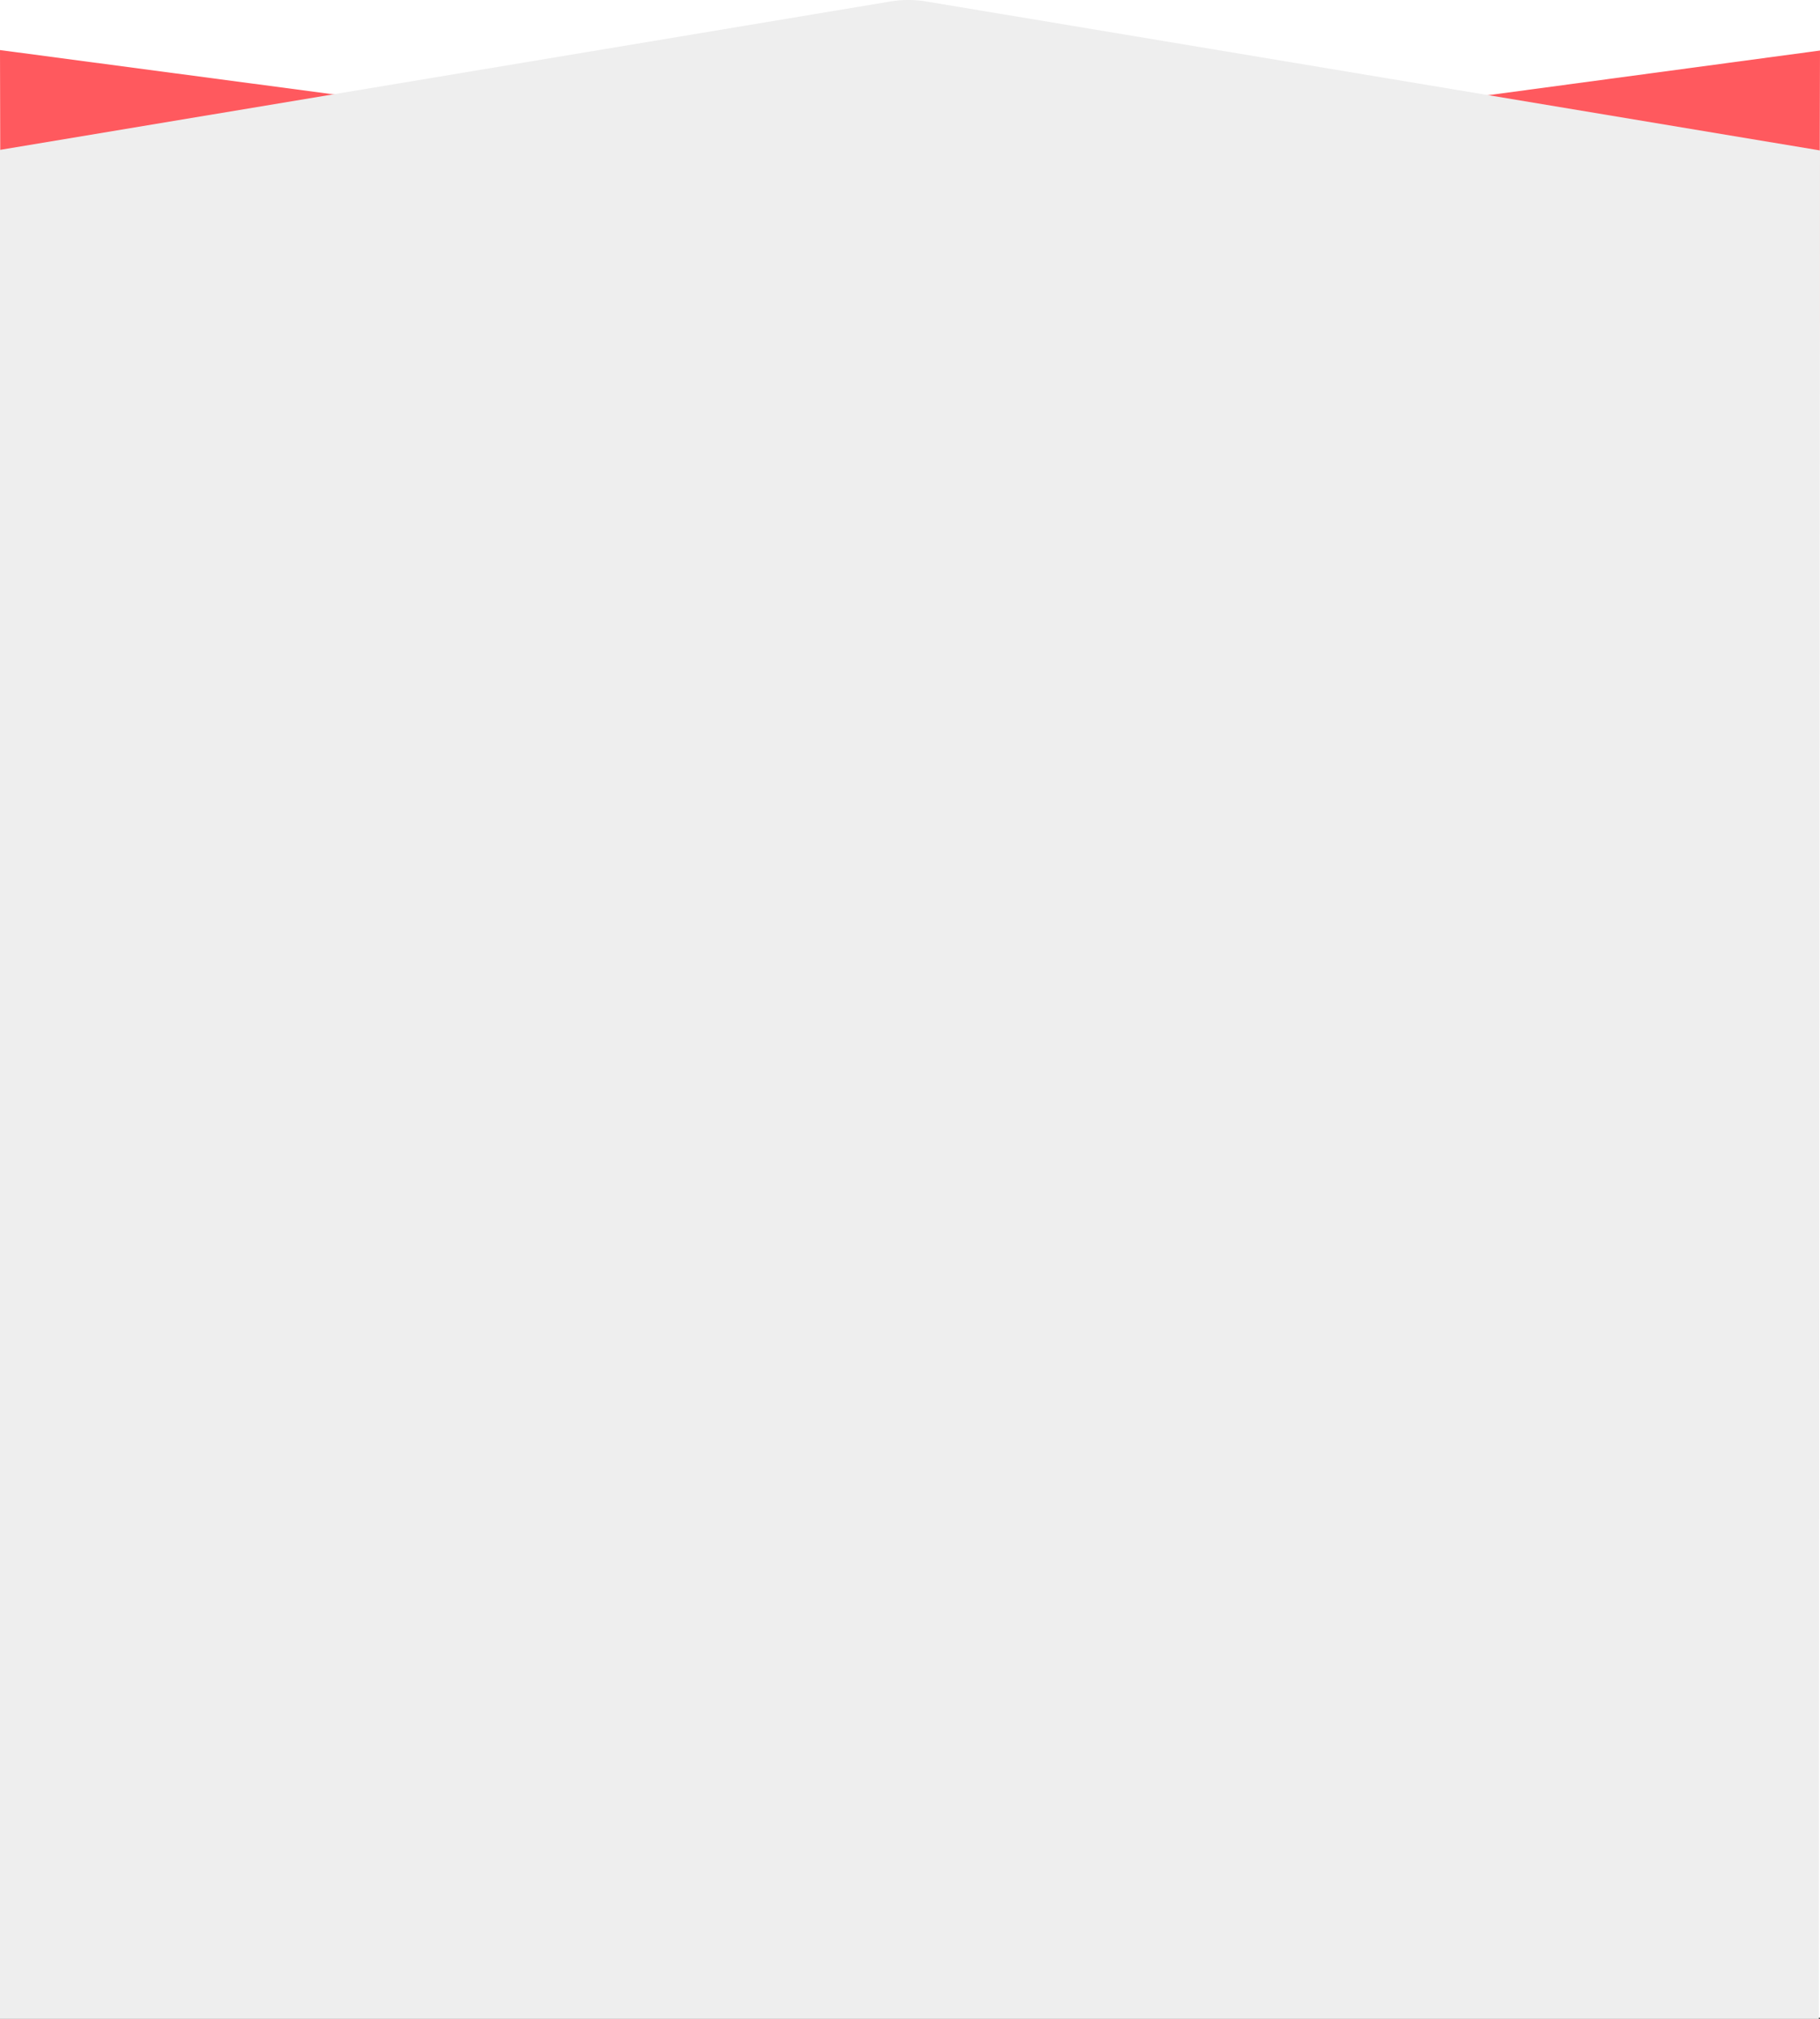 <?xml version="1.0" encoding="utf-8"?>
<!-- Generator: Adobe Illustrator 23.0.2, SVG Export Plug-In . SVG Version: 6.00 Build 0)  -->
<svg version="1.1" id="Layer_1" xmlns="http://www.w3.org/2000/svg" xmlns:xlink="http://www.w3.org/1999/xlink" x="0px" y="0px"
	 viewBox="0 0 1600 1774" style="enable-background:new 0 0 1600 1774;" xml:space="preserve">
<rect x="0" y="0" width="1600" height="1774" fill="#333333" stroke="none"/>
<style type="text/css">
	.st0{fill:#FFFFFF;}
	.st1{fill-rule:evenodd;clip-rule:evenodd;fill:#FF595E;}
	.st2{fill-rule:evenodd;clip-rule:evenodd;fill:#EEEEEE;}
</style>
<rect class="st0" width="1600" height="1773"/>
<title>Informationlist_BG_Femina</title>
<desc>Created with Sketch.</desc>
<g id="Vivay-Product-pages">
	<g id="Femina" transform="translate(0, -4742)">
		<g id="Informationlist_BG_Femina" transform="translate(-3, 4741.999)">
			<polygon id="Path" class="st1" points="3,44 810,151.1 1603,44.4 1602,486 4,486 			"/>
			<path id="Polygon" class="st2" d="M817.9,1.4L1603,132.2l-1,1641.8H2.6L3,131.7L785.1,1.4C796-0.5,807.1-0.5,817.9,1.4z"/>
		</g>
	</g>
</g>
</svg>
